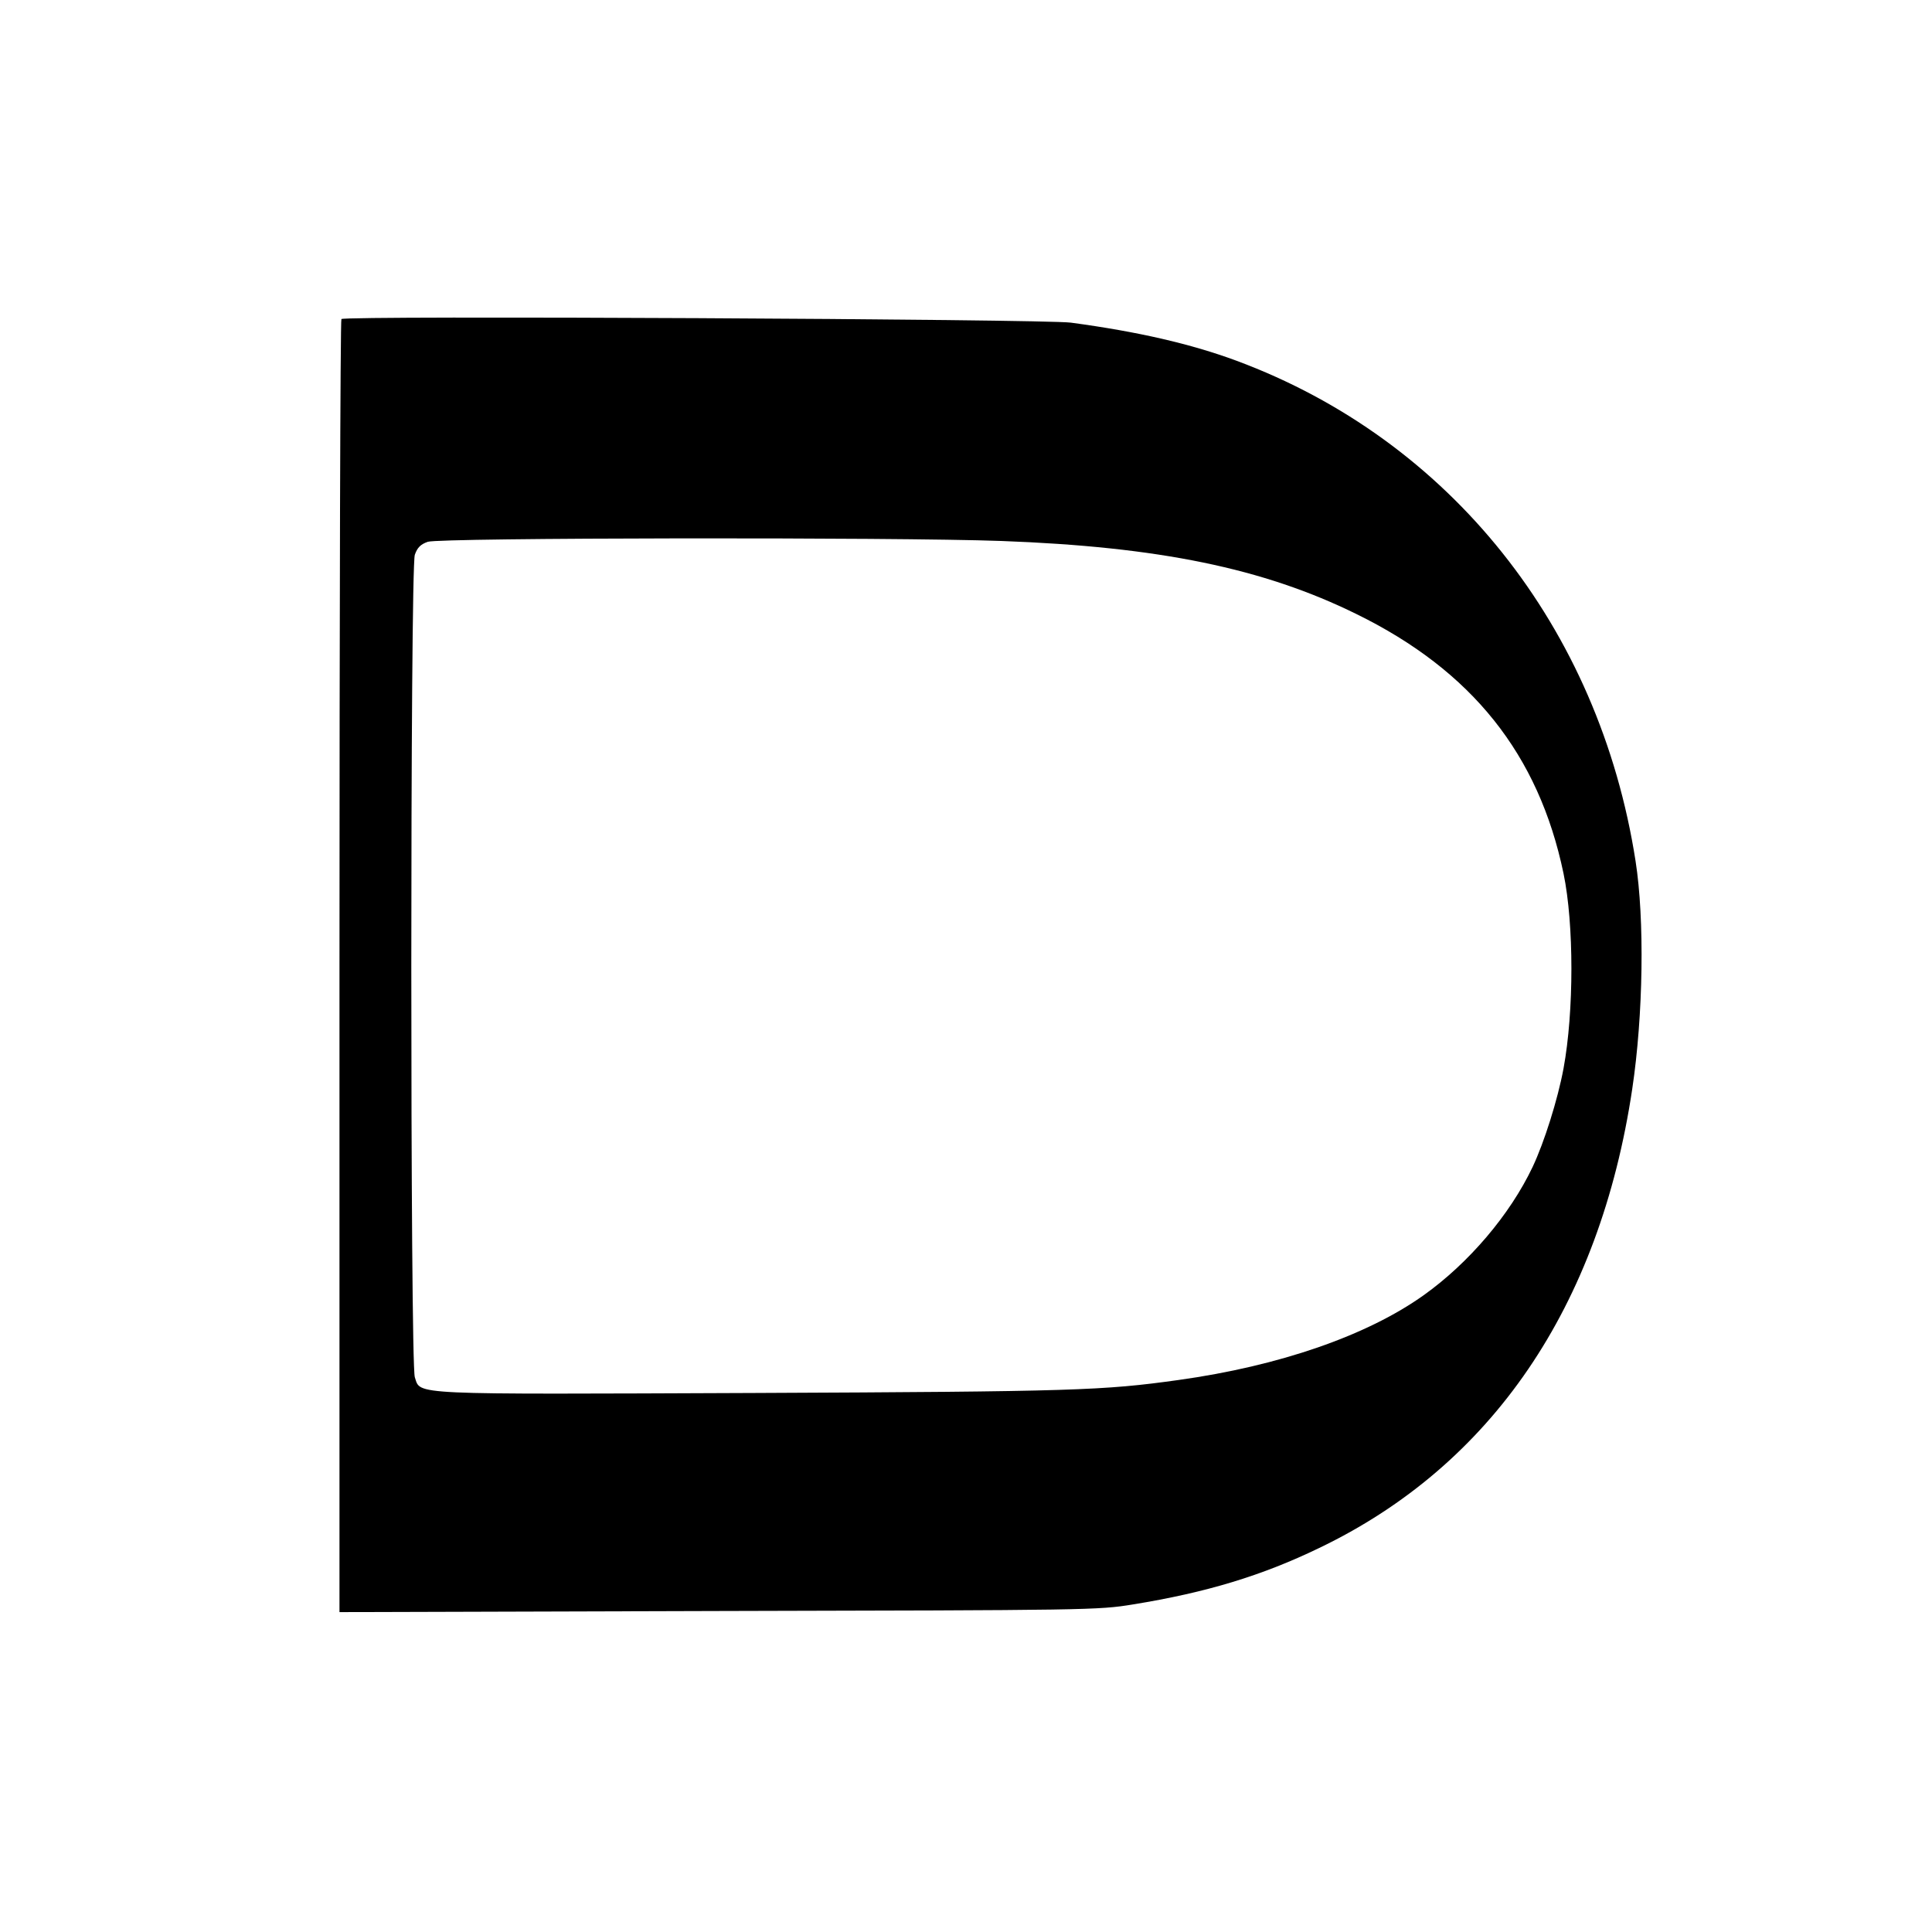 <svg version="1.0" xmlns="http://www.w3.org/2000/svg" width="933.333" height="933.333" viewBox="0 0 700 700"><path d="M123.7 115.6c-.4.4-.7 106-.7 234.6v233.9l137.3-.4c134.5-.3 137.5-.3 150.3-2.4 26.5-4.3 46.6-10.4 67.3-20.4 62.6-30 101.7-87.4 113.5-166.4 4-26.7 4.5-61.4 1.2-82.5-13.2-84.8-67.3-152.6-144.6-181.3-16.5-6.1-35.5-10.5-60-13.8-9.7-1.3-263-2.6-264.3-1.3zm239 80.4c57.2 2.1 95.1 9.9 128.8 26.5 41.8 20.5 66 50.8 75 94 3.8 18.3 3.8 50 0 70.6-2.1 11.3-7 26.8-11.2 35.7-8.2 17.3-23.1 34.8-39.5 46.5-20.5 14.6-52.2 25.6-88.8 30.7-27.2 3.8-37.7 4.2-153.5 4.7-126.5.5-121 .8-123.2-5.7-1.7-5.1-1.7-292.9 0-298 .9-2.6 2.1-3.8 4.7-4.7 4.4-1.5 169.7-1.7 207.7-.3z"/></svg>